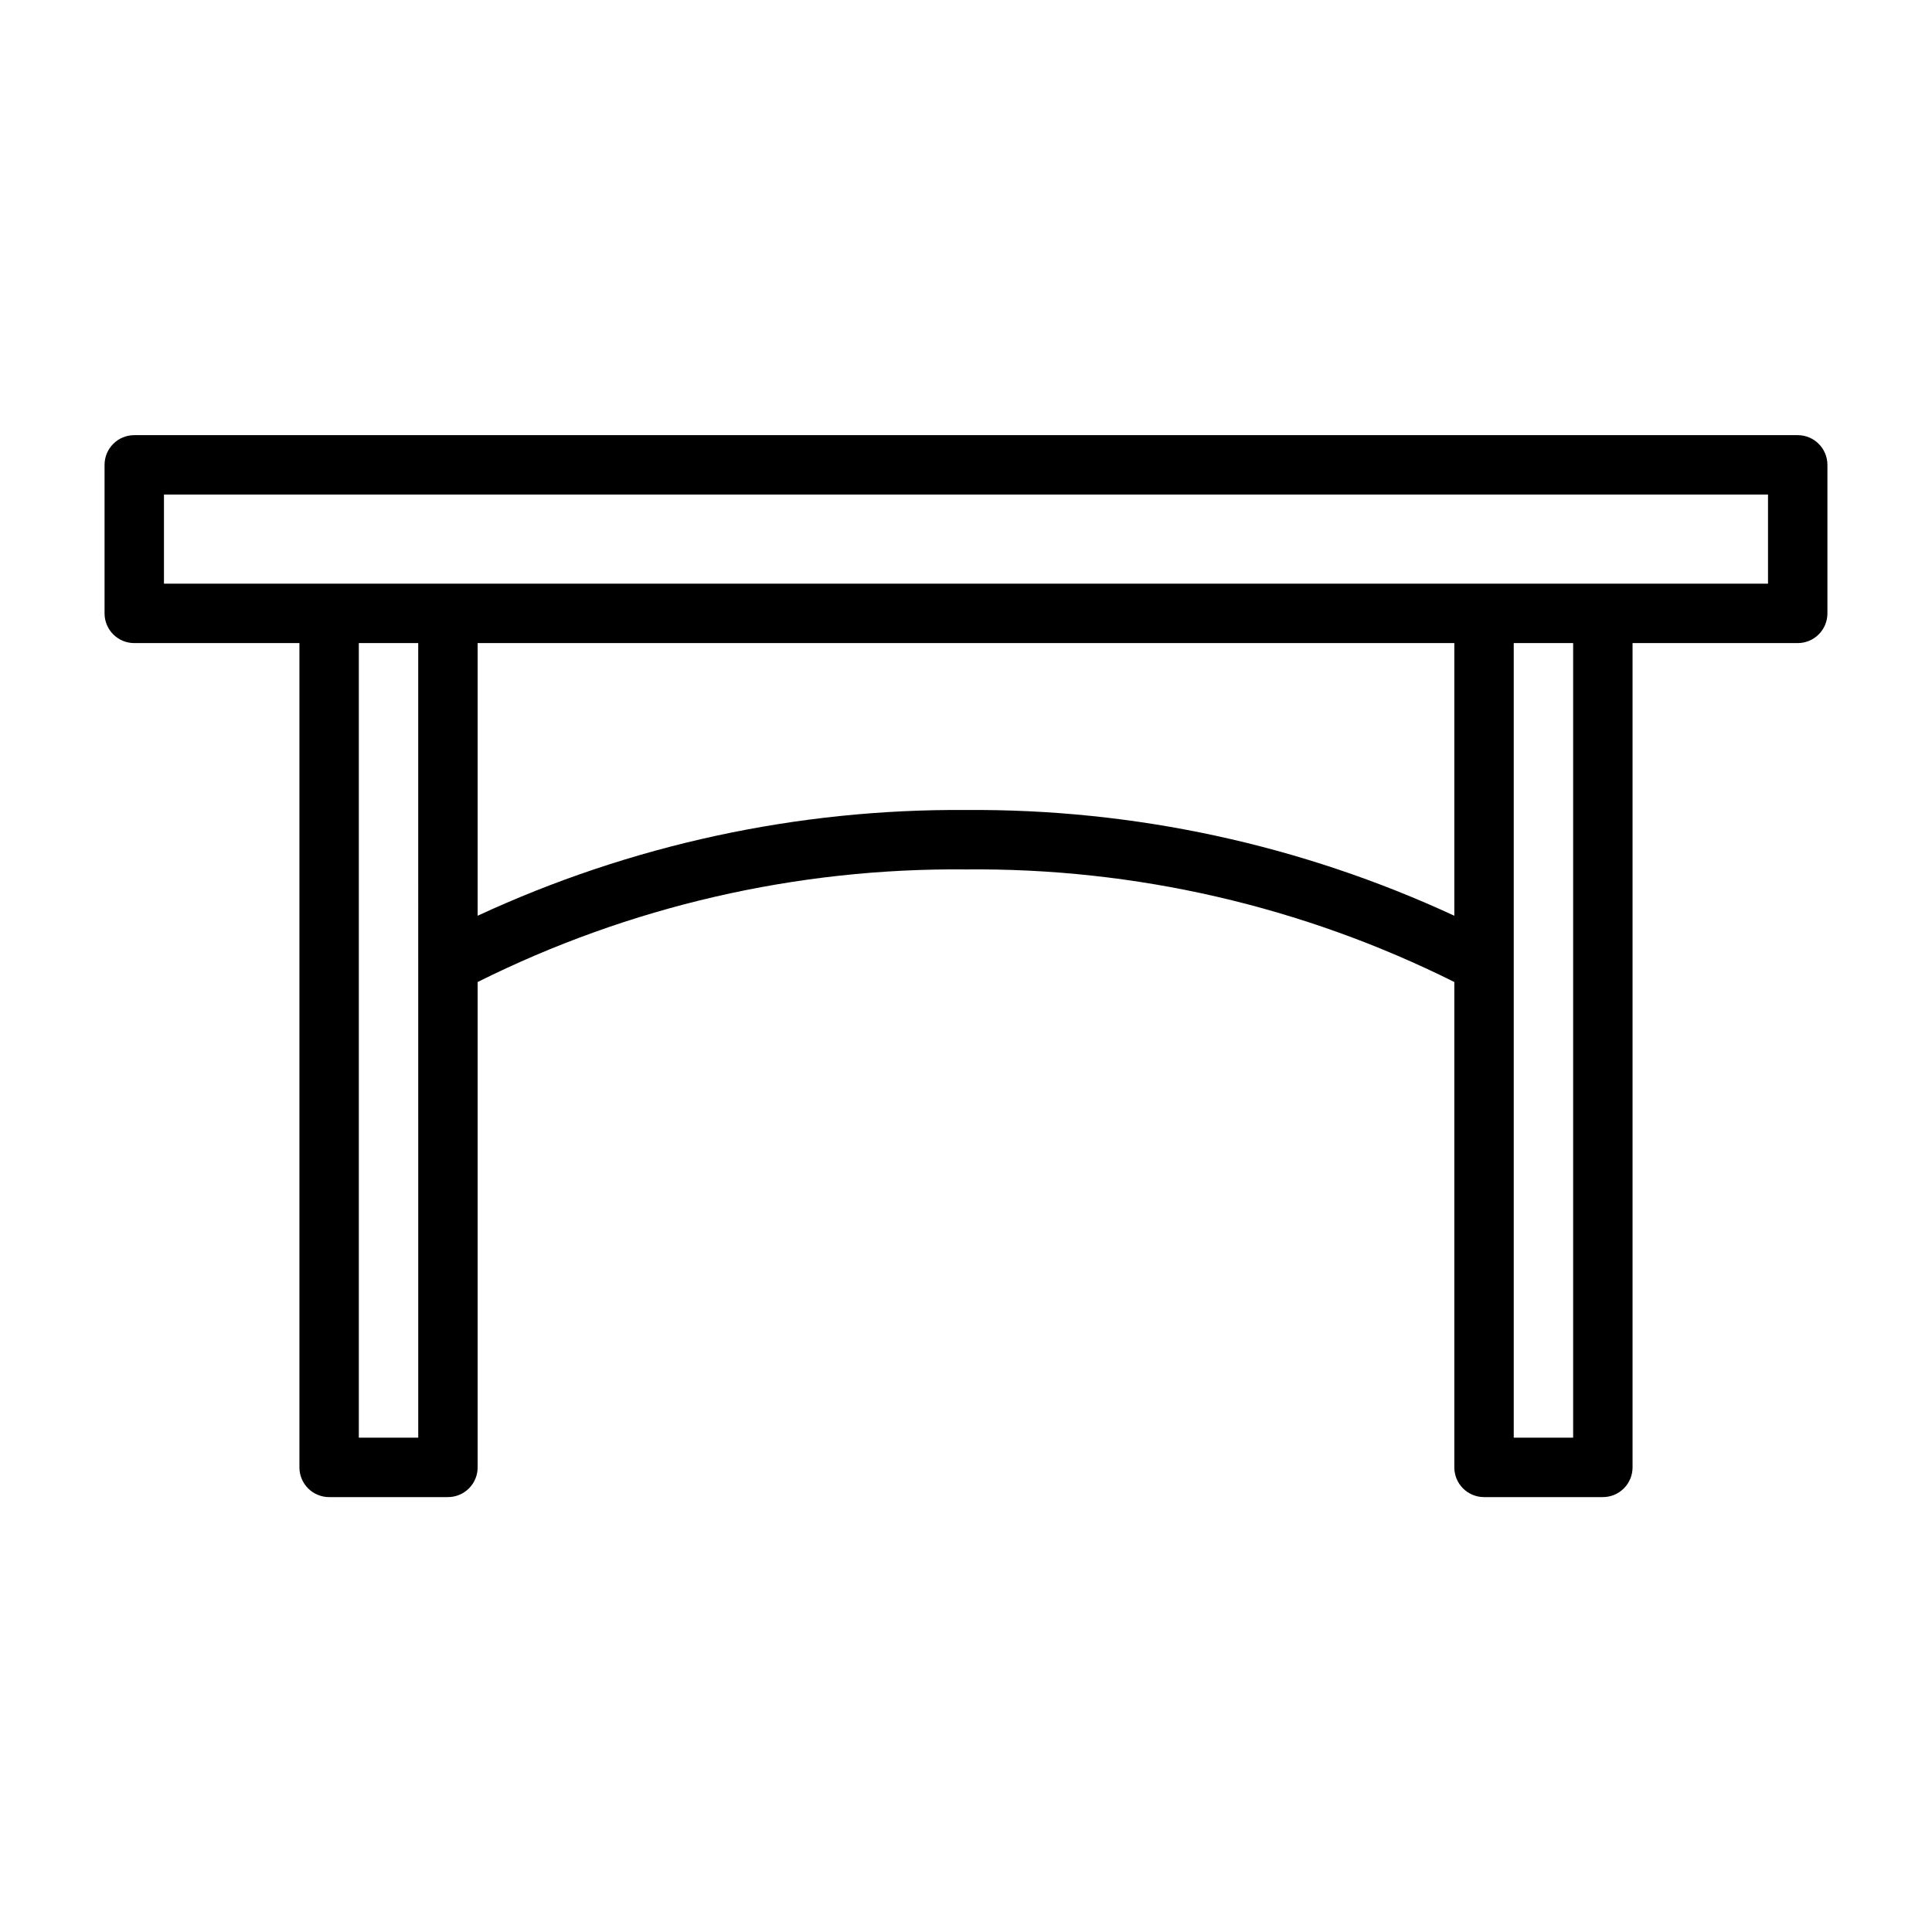 <?xml version="1.0" encoding="UTF-8"?>
<!-- Uploaded to: ICON Repo, www.svgrepo.com, Generator: ICON Repo Mixer Tools -->
<svg fill="#000000" width="800px" height="800px" version="1.1" viewBox="144 144 512 512" xmlns="http://www.w3.org/2000/svg">
 <path d="m620.41 259.32h-440.83c-4.348 0-7.871 3.527-7.871 7.875v39.359c0 2.086 0.828 4.09 2.305 5.566s3.477 2.305 5.566 2.305h43.77v218.45c0 2.086 0.828 4.09 2.305 5.566 1.477 1.477 3.477 2.305 5.566 2.305h31.488c2.086 0 4.09-0.828 5.566-2.305 1.477-1.477 2.305-3.481 2.305-5.566v-128.63c40.168-20.055 84.523-30.281 129.42-29.836 44.891-0.445 89.25 9.781 129.41 29.836v128.63c0 2.086 0.828 4.09 2.305 5.566 1.477 1.477 3.481 2.305 5.566 2.305h31.488c2.09 0 4.09-0.828 5.566-2.305 1.477-1.477 2.309-3.481 2.309-5.566v-218.45h43.766c2.09 0 4.09-0.828 5.566-2.305 1.477-1.477 2.309-3.481 2.309-5.566v-39.359c0-4.348-3.527-7.875-7.875-7.875zm-381.32 265.68v-210.58h15.742l0.004 210.58zm160.91-166.34c-44.68-0.344-88.883 9.23-129.42 28.023v-72.266h258.83v72.266c-40.535-18.793-84.734-28.367-129.41-28.023zm160.9 166.34h-15.742v-210.58h15.742zm51.641-226.32h-425.09v-23.617h425.09z"/>
</svg>